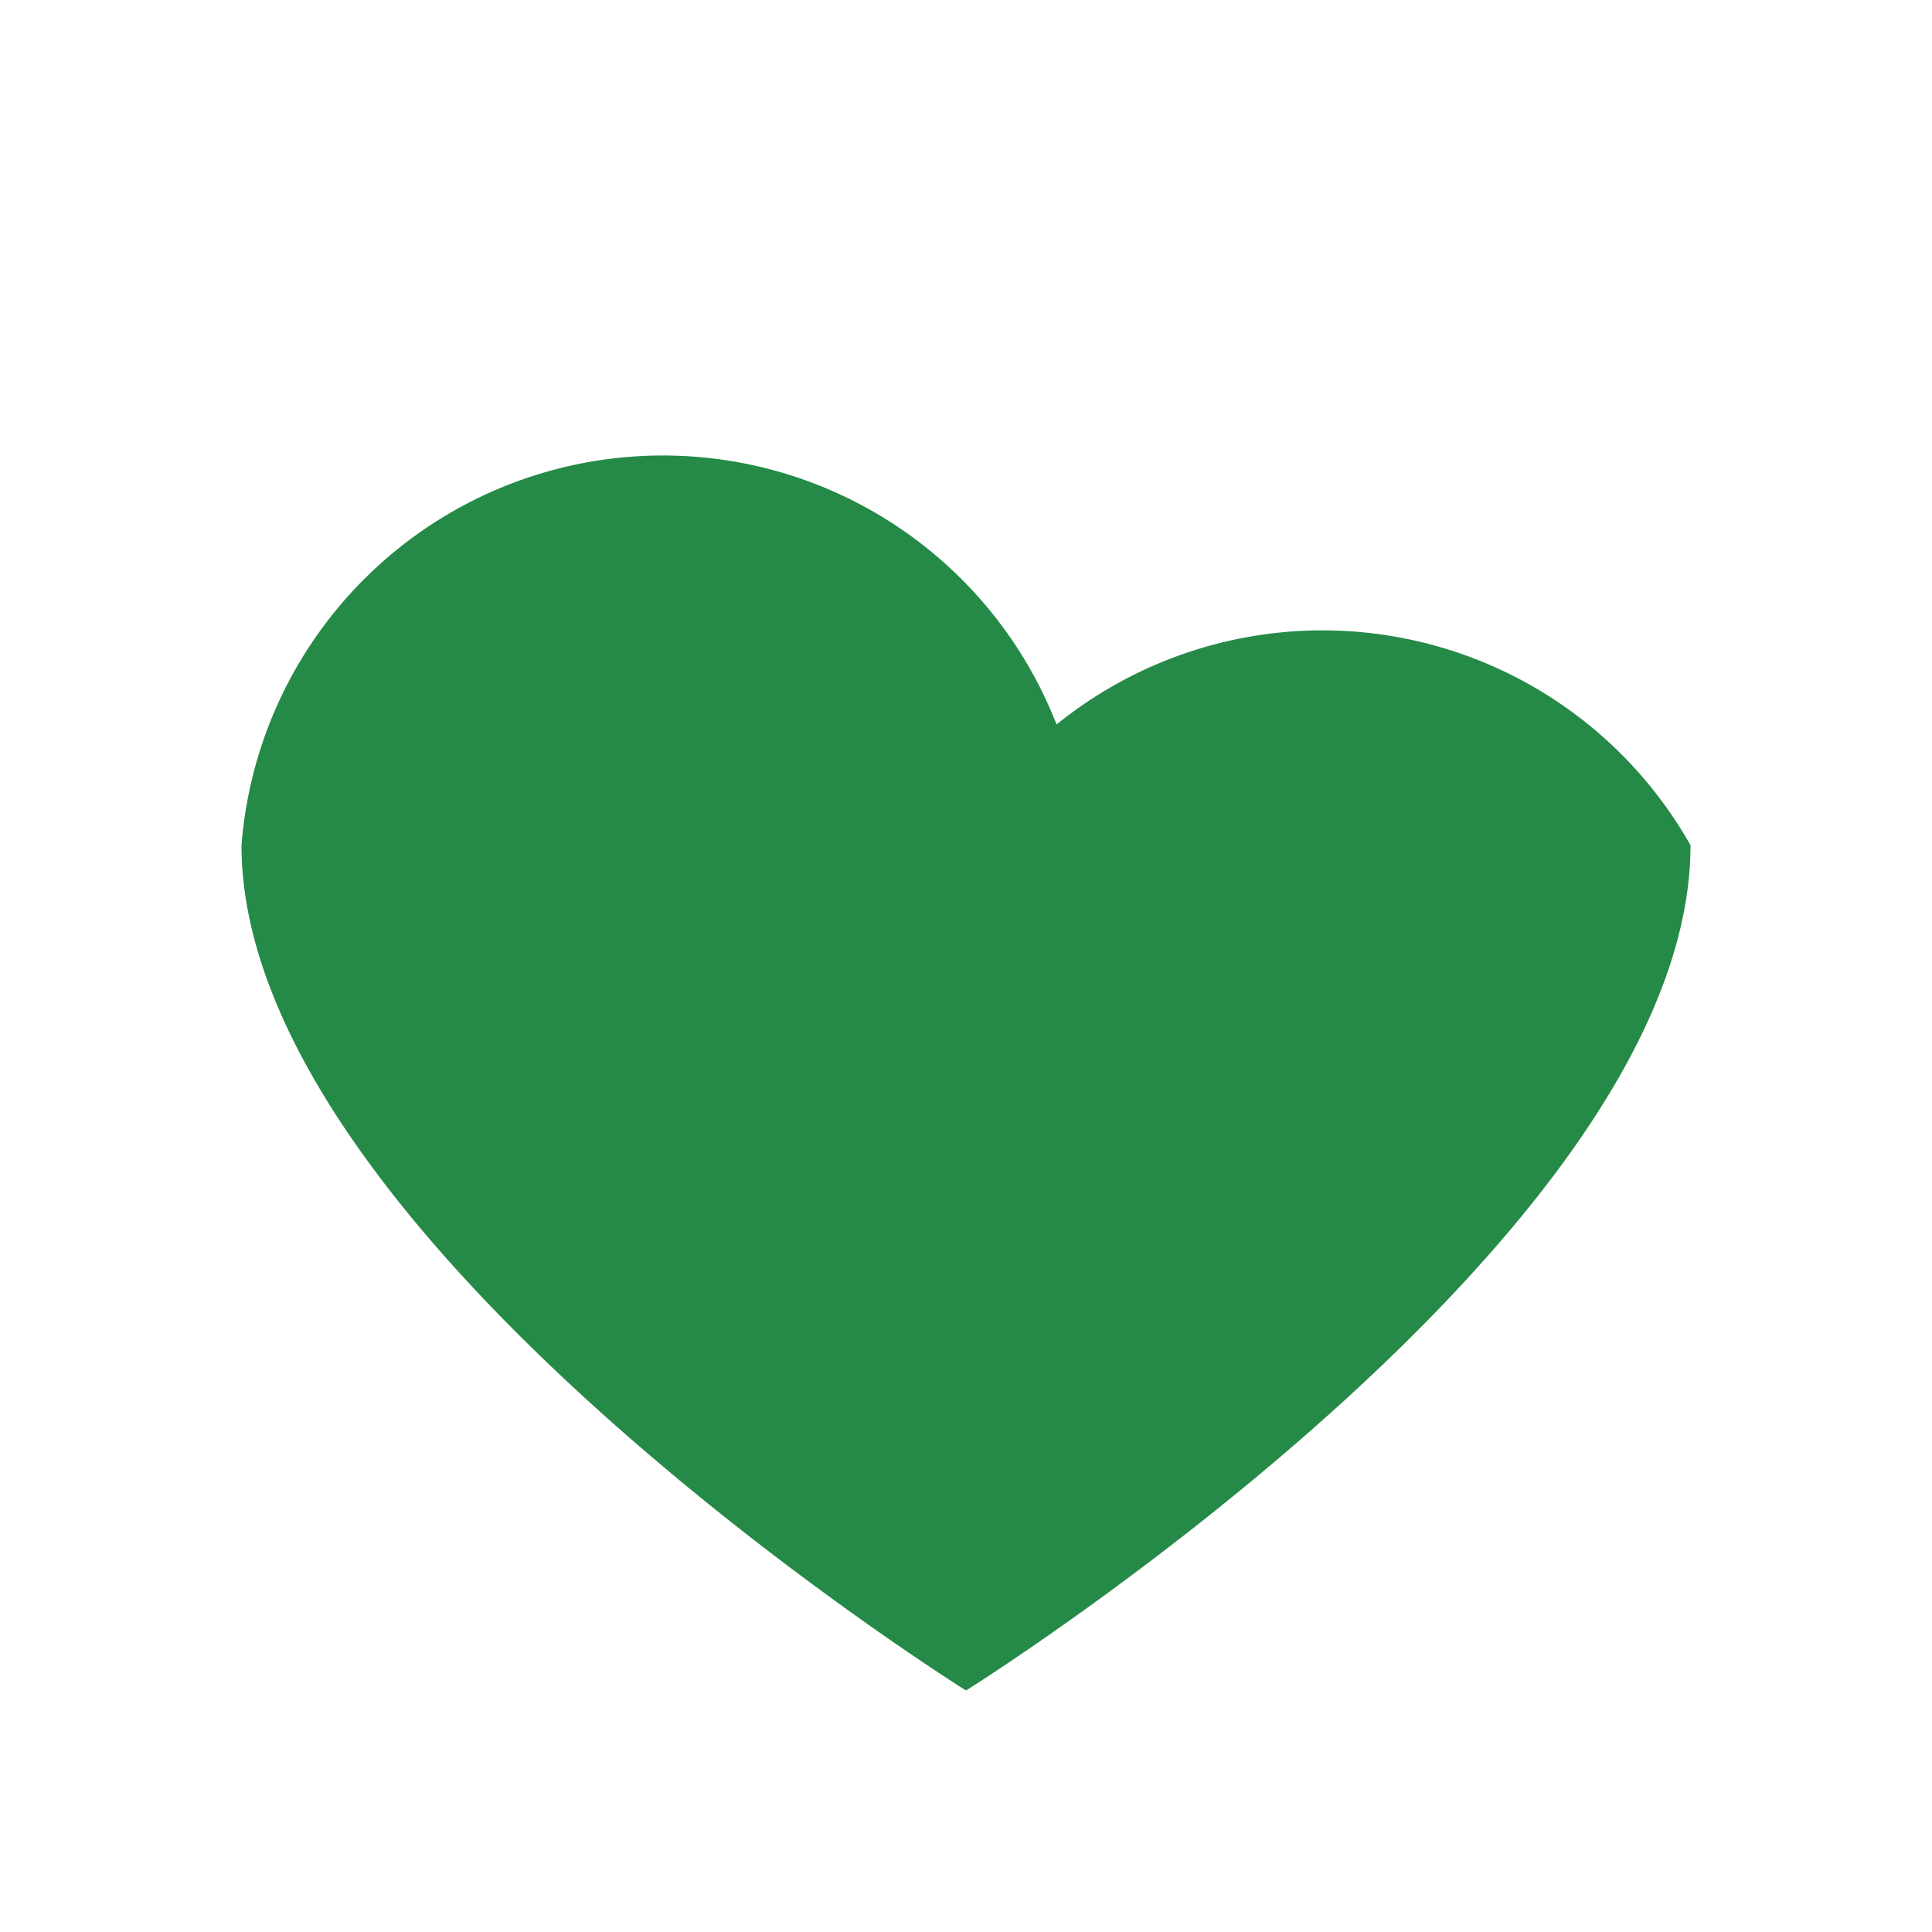 <?xml version="1.0" encoding="UTF-8"?>
<svg xmlns="http://www.w3.org/2000/svg" viewBox="0 0 32 32" width="32" height="32"><path d="M16 28s-12-7.5-12-14a7 7 0 0113.5-2A7 7 0 0128 14c0 6.5-12 14-12 14z" fill="#258A47"/></svg>